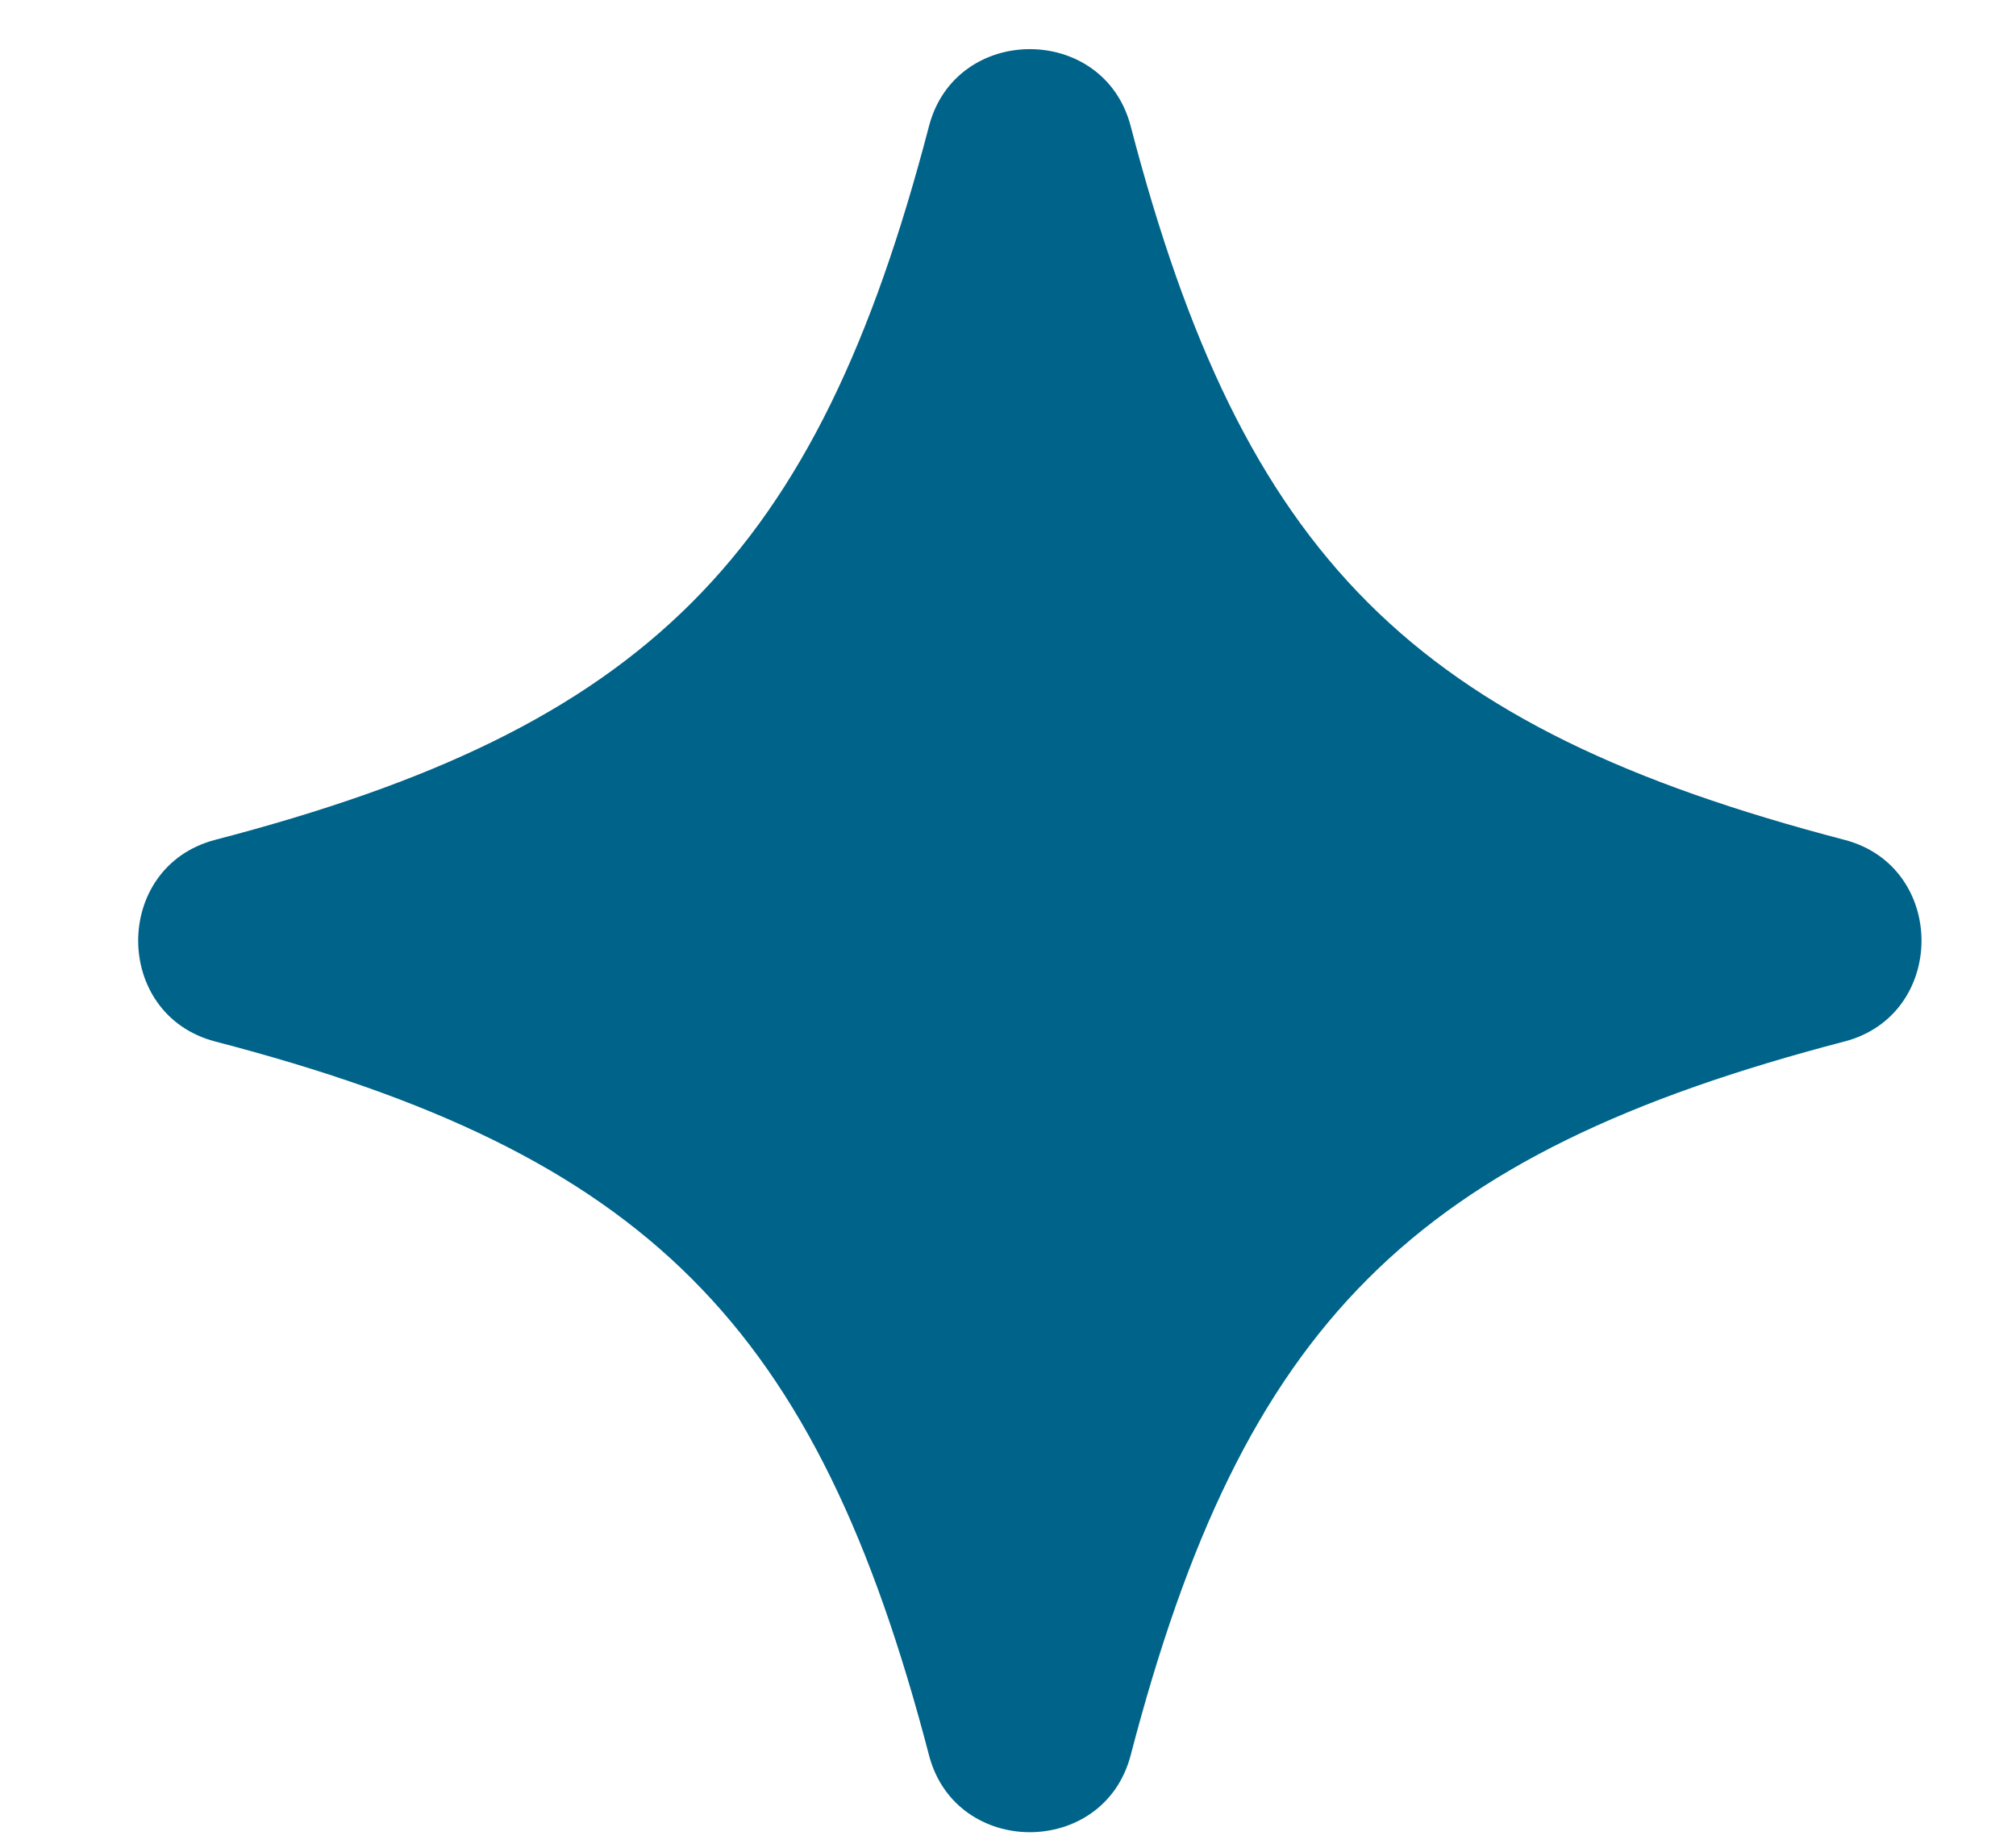 <svg width="12" height="11" viewBox="0 0 12 11" fill="none" xmlns="http://www.w3.org/2000/svg">
<path d="M10.98 5C8.41 4.33 7.4 3.32 6.73 0.75C6.57 0.14 5.69 0.14 5.53 0.75C4.86 3.32 3.85 4.33 1.28 5C0.67 5.16 0.67 6.04 1.28 6.2C3.85 6.87 4.86 7.88 5.53 10.45C5.69 11.06 6.57 11.06 6.73 10.45C7.4 7.88 8.41 6.87 10.98 6.2C11.59 6.04 11.59 5.16 10.98 5Z" fill="#006389"/>
</svg>
